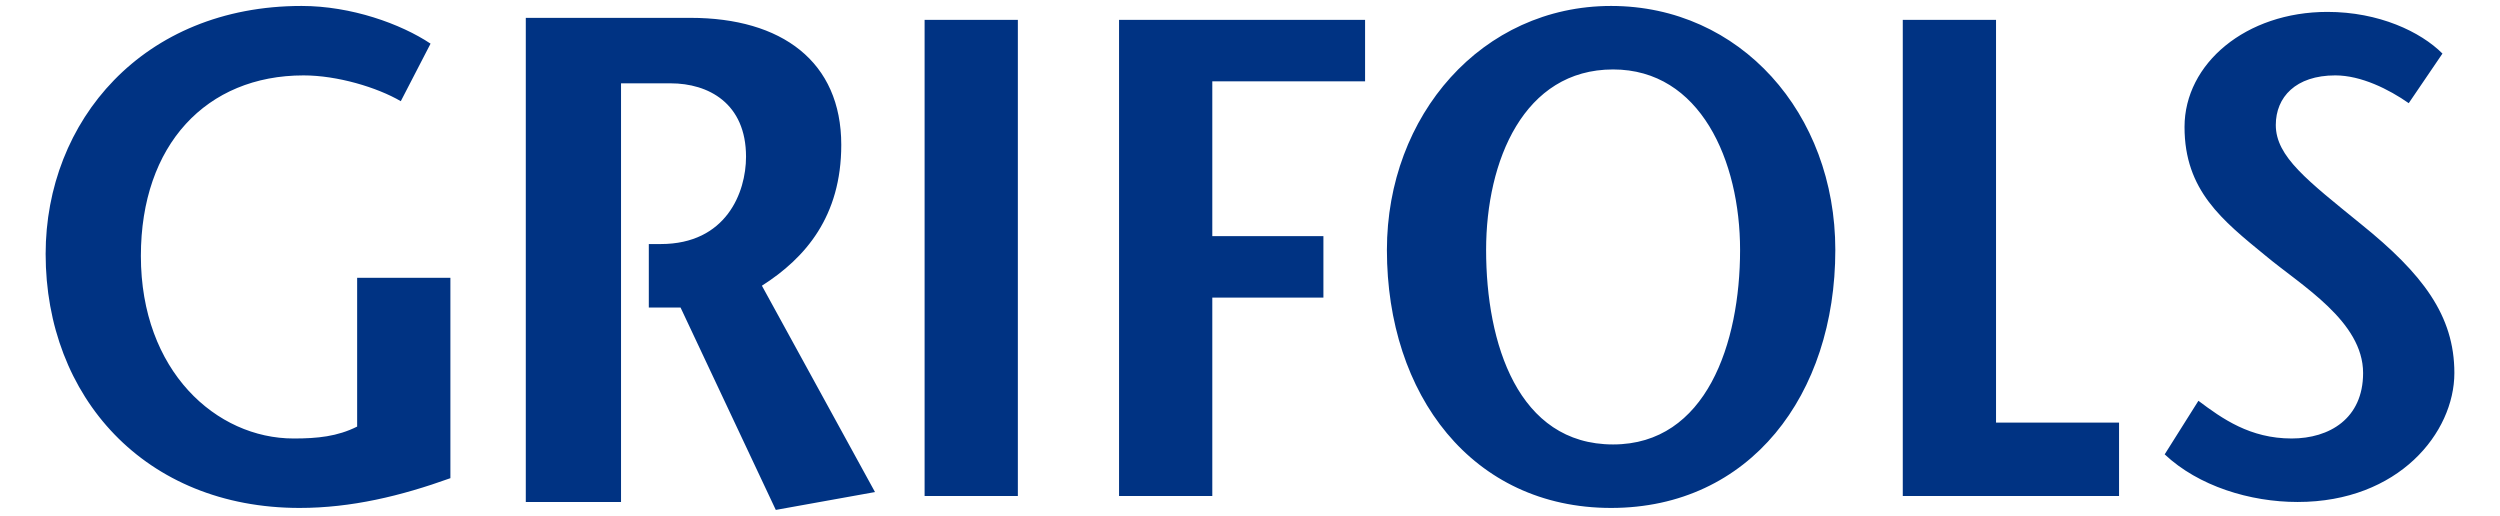 <?xml version="1.0" encoding="utf-8"?>
<!-- Generator: Adobe Illustrator 22.1.0, SVG Export Plug-In . SVG Version: 6.00 Build 0)  -->
<svg version="1.1" id="Capa_1" xmlns="http://www.w3.org/2000/svg" xmlns:xlink="http://www.w3.org/1999/xlink" x="0px" y="0px"
	 viewBox="0 0 126 26" style="enable-background:new 0 0 126 26;" xml:space="preserve">
<style type="text/css">
	.st0{fill:#003383;}
</style>
<path class="st0" d="M123.1,2.7c-1.1-1.1-3.2-2.1-5.8-2.1c-4.1,0-7.2,2.6-7.2,5.8c0,3.2,1.9,4.7,4.1,6.5c1.8,1.5,4.9,3.3,4.9,5.9
	c0,2.3-1.7,3.3-3.6,3.3c-2.1,0-3.5-1-4.7-1.9l-1.7,2.7c1.7,1.6,4.3,2.4,6.7,2.4c5.1,0,7.9-3.5,7.9-6.5c0-2.9-1.6-5-4.7-7.5
	c-2.7-2.2-4.3-3.4-4.3-5c0-1.4,1-2.5,3-2.5c1.3,0,2.7,0.7,3.7,1.4L123.1,2.7z M95.8,25h11v-3.7h-6.2V1h-4.7V25z M69.9,12.6
	c0,7.3,4.3,13,11.3,13c7,0,11.3-5.7,11.3-13c0-6.9-4.8-12.3-11.3-12.3C74.7,0.3,69.9,5.8,69.9,12.6 M87.7,12.6
	c0,4.7-1.7,9.8-6.4,9.8c-4.8,0-6.4-5.1-6.4-9.8c0-4.5,1.9-9.1,6.4-9.1C85.7,3.5,87.7,8.1,87.7,12.6 M68.9,1H56.4v24h4.7V15h5.6v-3.1
	h-5.6V4.1h7.7V1z M46.6,25h4.7V1h-4.7V25z M18,14v7.5c-1,0.5-2,0.6-3.2,0.6c-3.9,0-7.7-3.4-7.7-9.2c0-5.6,3.3-9.1,8.2-9.1
	c1.7,0,3.7,0.6,4.9,1.3l1.5-2.9c-1.5-1-4-1.9-6.5-1.9c-8,0-12.9,5.8-12.9,12.5c0,7.2,5,12.8,12.8,12.8c2.6,0,5.1-0.6,7.6-1.5V14H18z
	 M32.6,12.3h0.7c3.3,0,4.3-2.6,4.3-4.4c0-2.7-1.9-3.7-3.8-3.7h-2.5v21.1h-4.8V0.9h8.3c4.6,0,7.6,2.2,7.6,6.4c0,3.6-1.8,5.7-4,7.1
	l5.7,10.4l-5,0.9l-4.8-10.2l-1.6,0V12.3z"/>
</svg>
